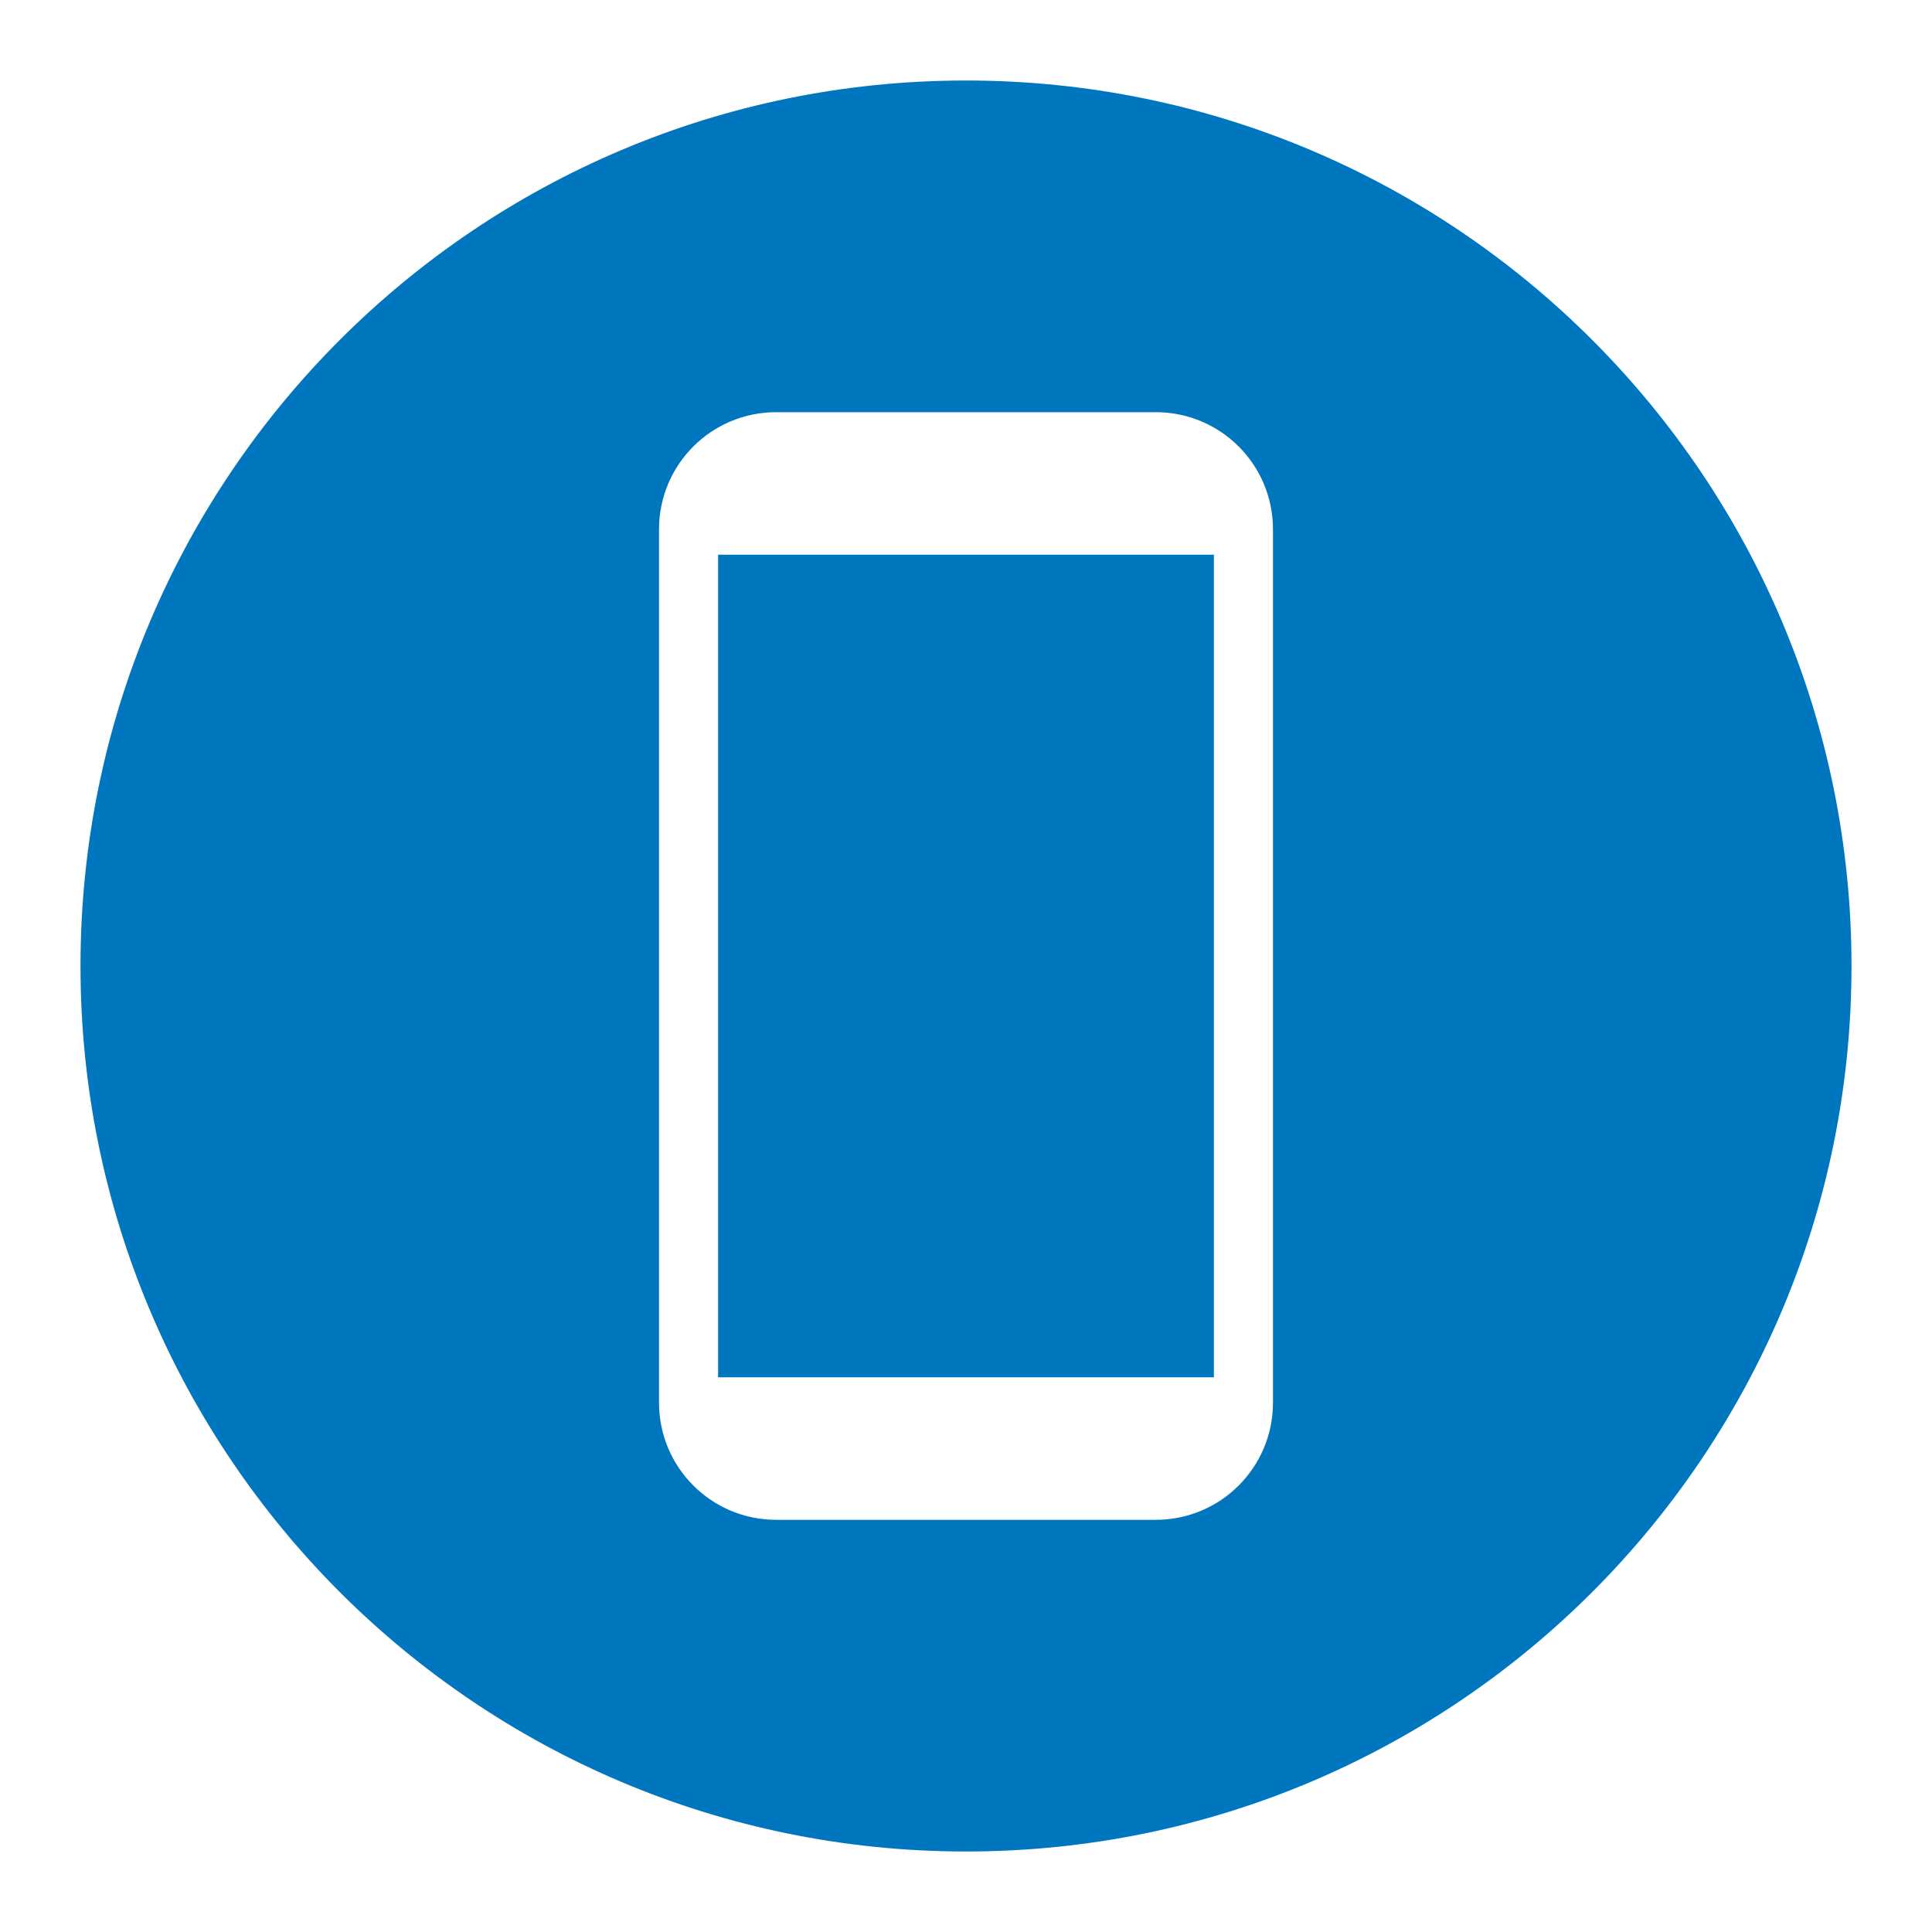 <?xml version="1.0" encoding="utf-8"?>
<!-- Designed by Vexels.com - 2020 All Rights Reserved - https://vexels.com/terms-and-conditions/  -->
<svg version="1.1" id="Capa_1" xmlns="http://www.w3.org/2000/svg" xmlns:xlink="http://www.w3.org/1999/xlink" x="0px" y="0px"
	 viewBox="0 0 1200 1200" enable-background="new 0 0 1200 1200" xml:space="preserve">
<g>
	<rect x="446.026" y="344.531" fill="#0076BF" width="307.949" height="510.939"/>
	<path fill="#0076BF" d="M600.001,50C296.244,50,50,296.244,50,600.001C50,903.756,296.244,1150,600.001,1150
		C903.757,1150,1150,903.756,1150,600.001C1150,296.244,903.757,50,600.001,50z M790.666,871.257
		c0,40.167-32.562,72.729-72.729,72.729H482.062c-40.167,0-72.728-32.562-72.728-72.729V328.743
		c0-40.166,32.561-72.727,72.728-72.727h235.875c40.167,0,72.729,32.561,72.729,72.727V871.257z"/>
</g>
</svg>
